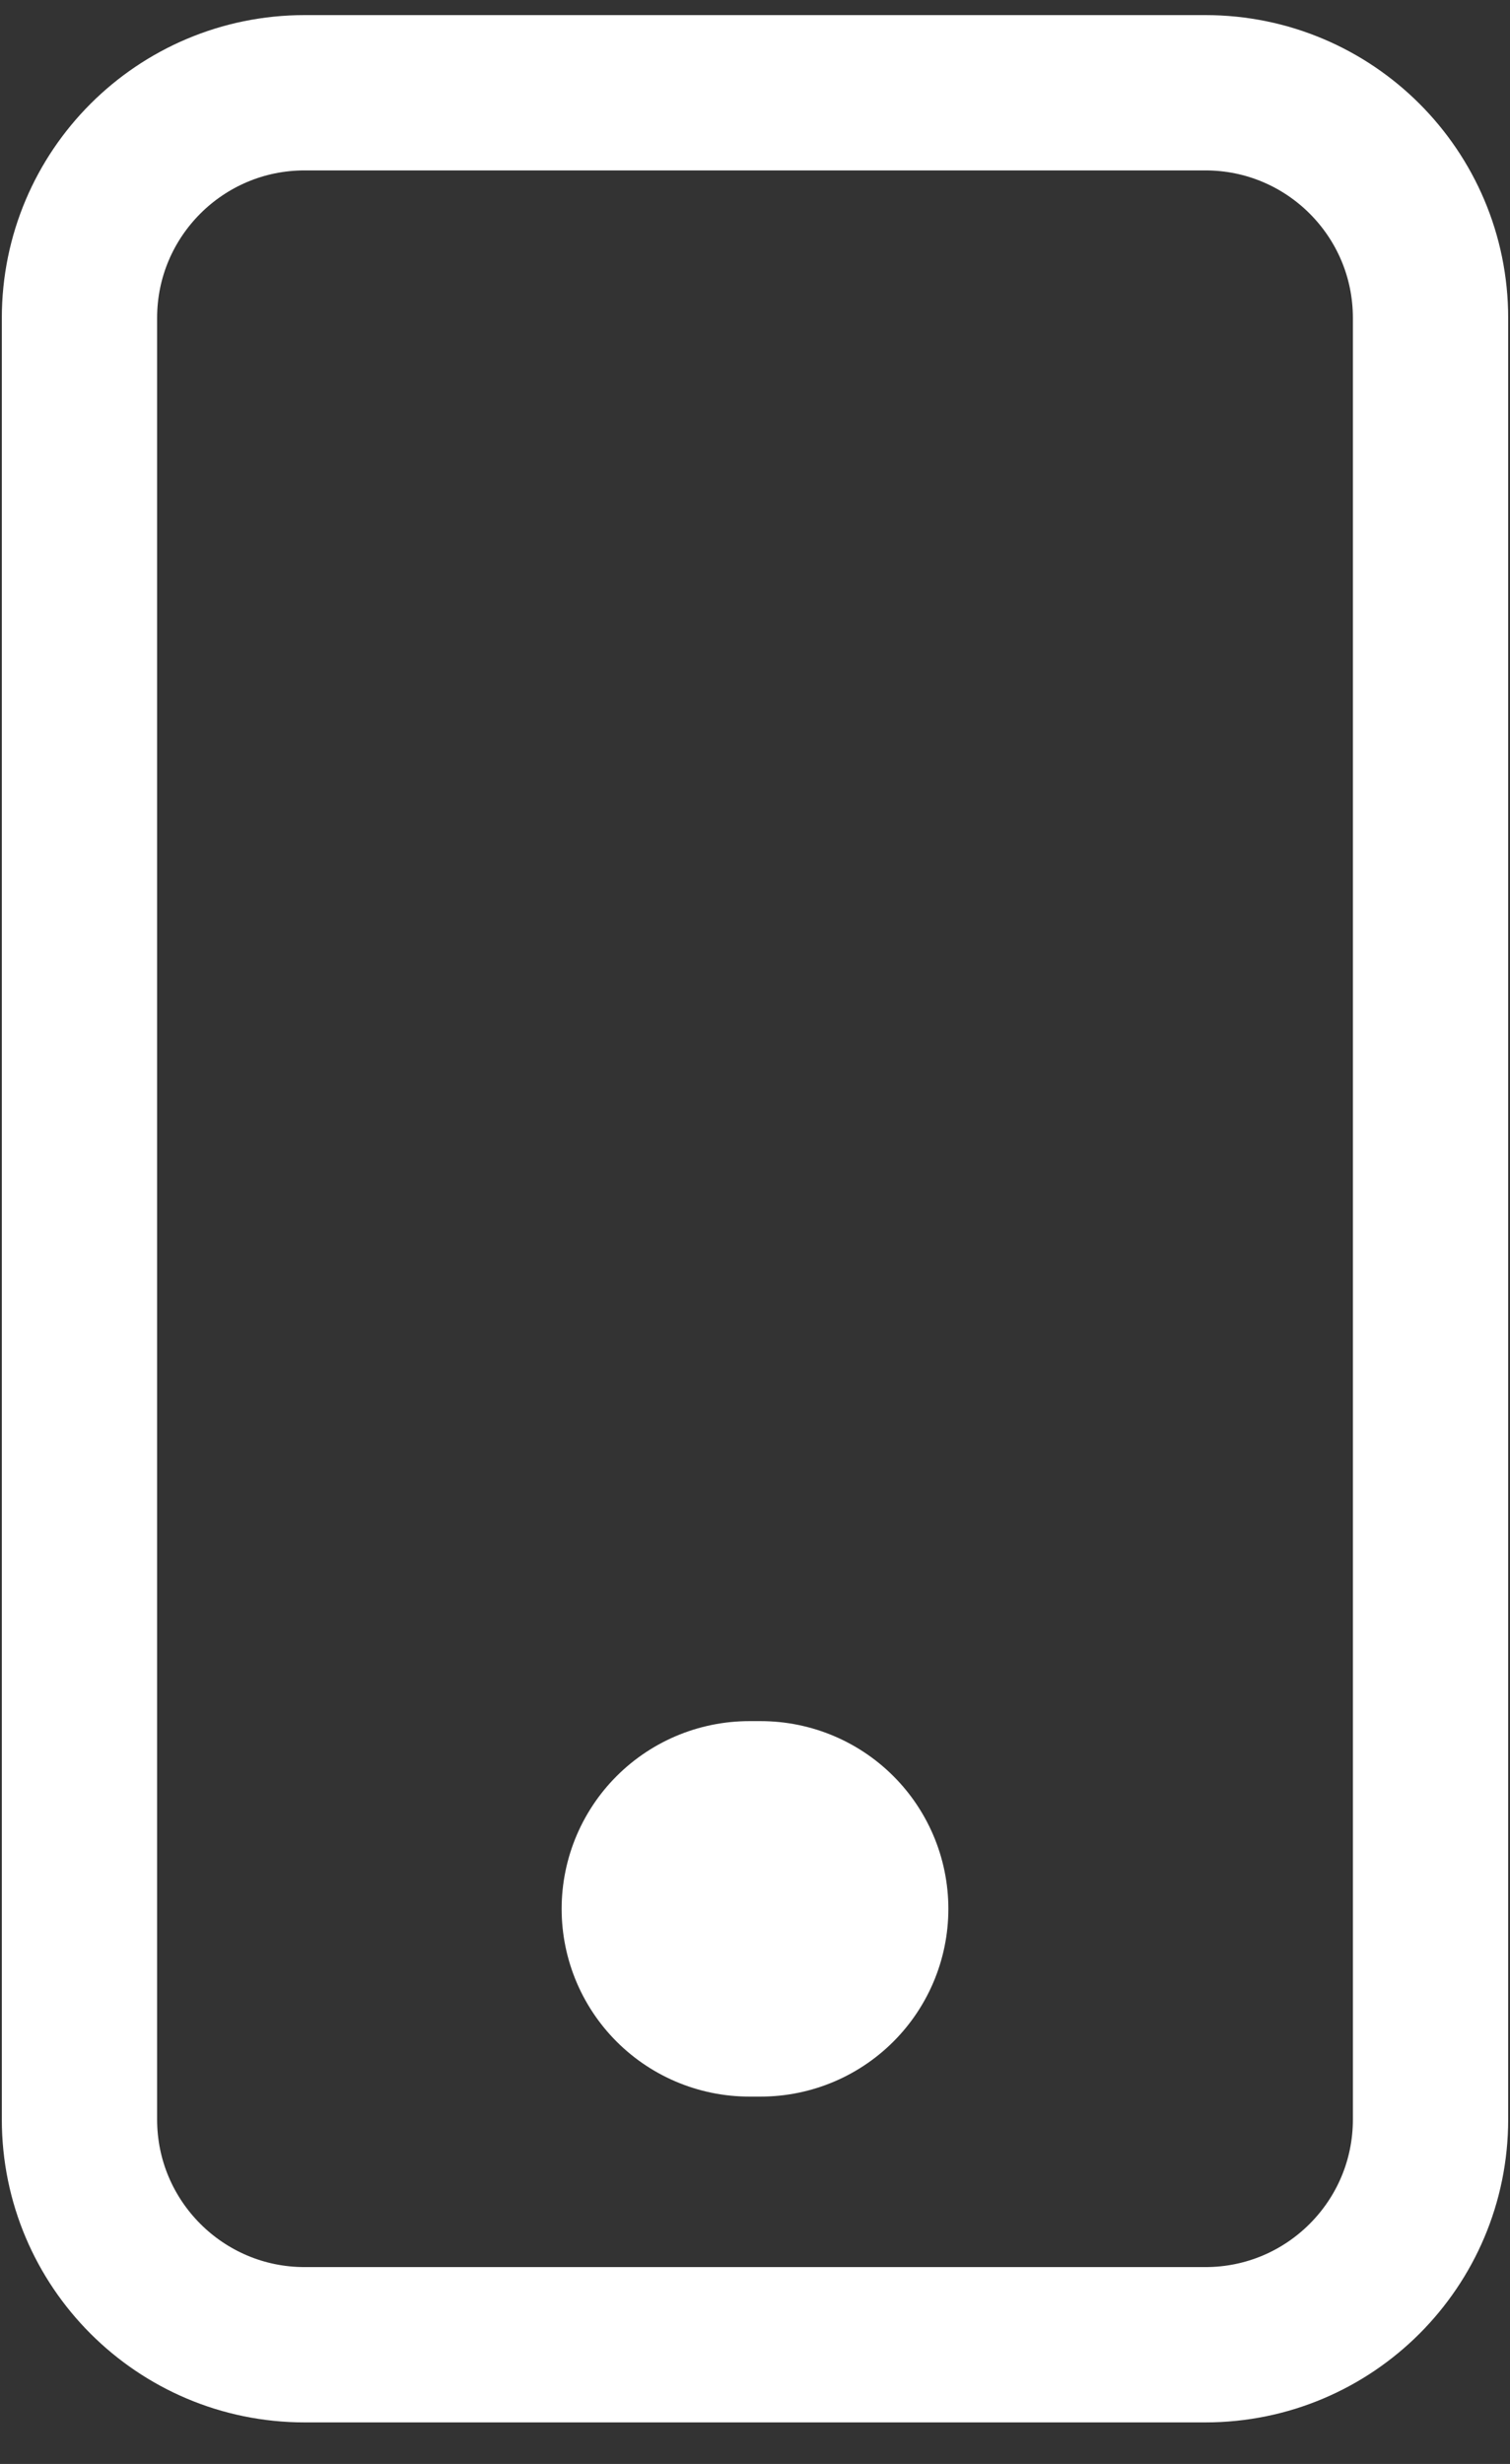 <svg width="19" height="31" viewBox="0 0 19 31" fill="none" xmlns="http://www.w3.org/2000/svg">
<rect x="0" y="0" width="19" height="31" fill="#333333" stroke="none"/>
<path d="M15.167 1.167H3.833C2.269 1.167 1 2.435 1 4V26.666C1 28.231 2.269 29.5 3.833 29.5H15.167C16.732 29.5 18 28.231 18 26.666V4C18 2.435 16.732 1.167 15.167 1.167Z" stroke="white" stroke-width="1.954" stroke-linecap="round" stroke-linejoin="round"/>
<path d="M9.429 24.016H9.571H9.429Z" fill="white"/>
<path d="M9.429 24.016H9.571" stroke="white" stroke-width="4.724" stroke-linecap="round" stroke-linejoin="round"/>
</svg>
